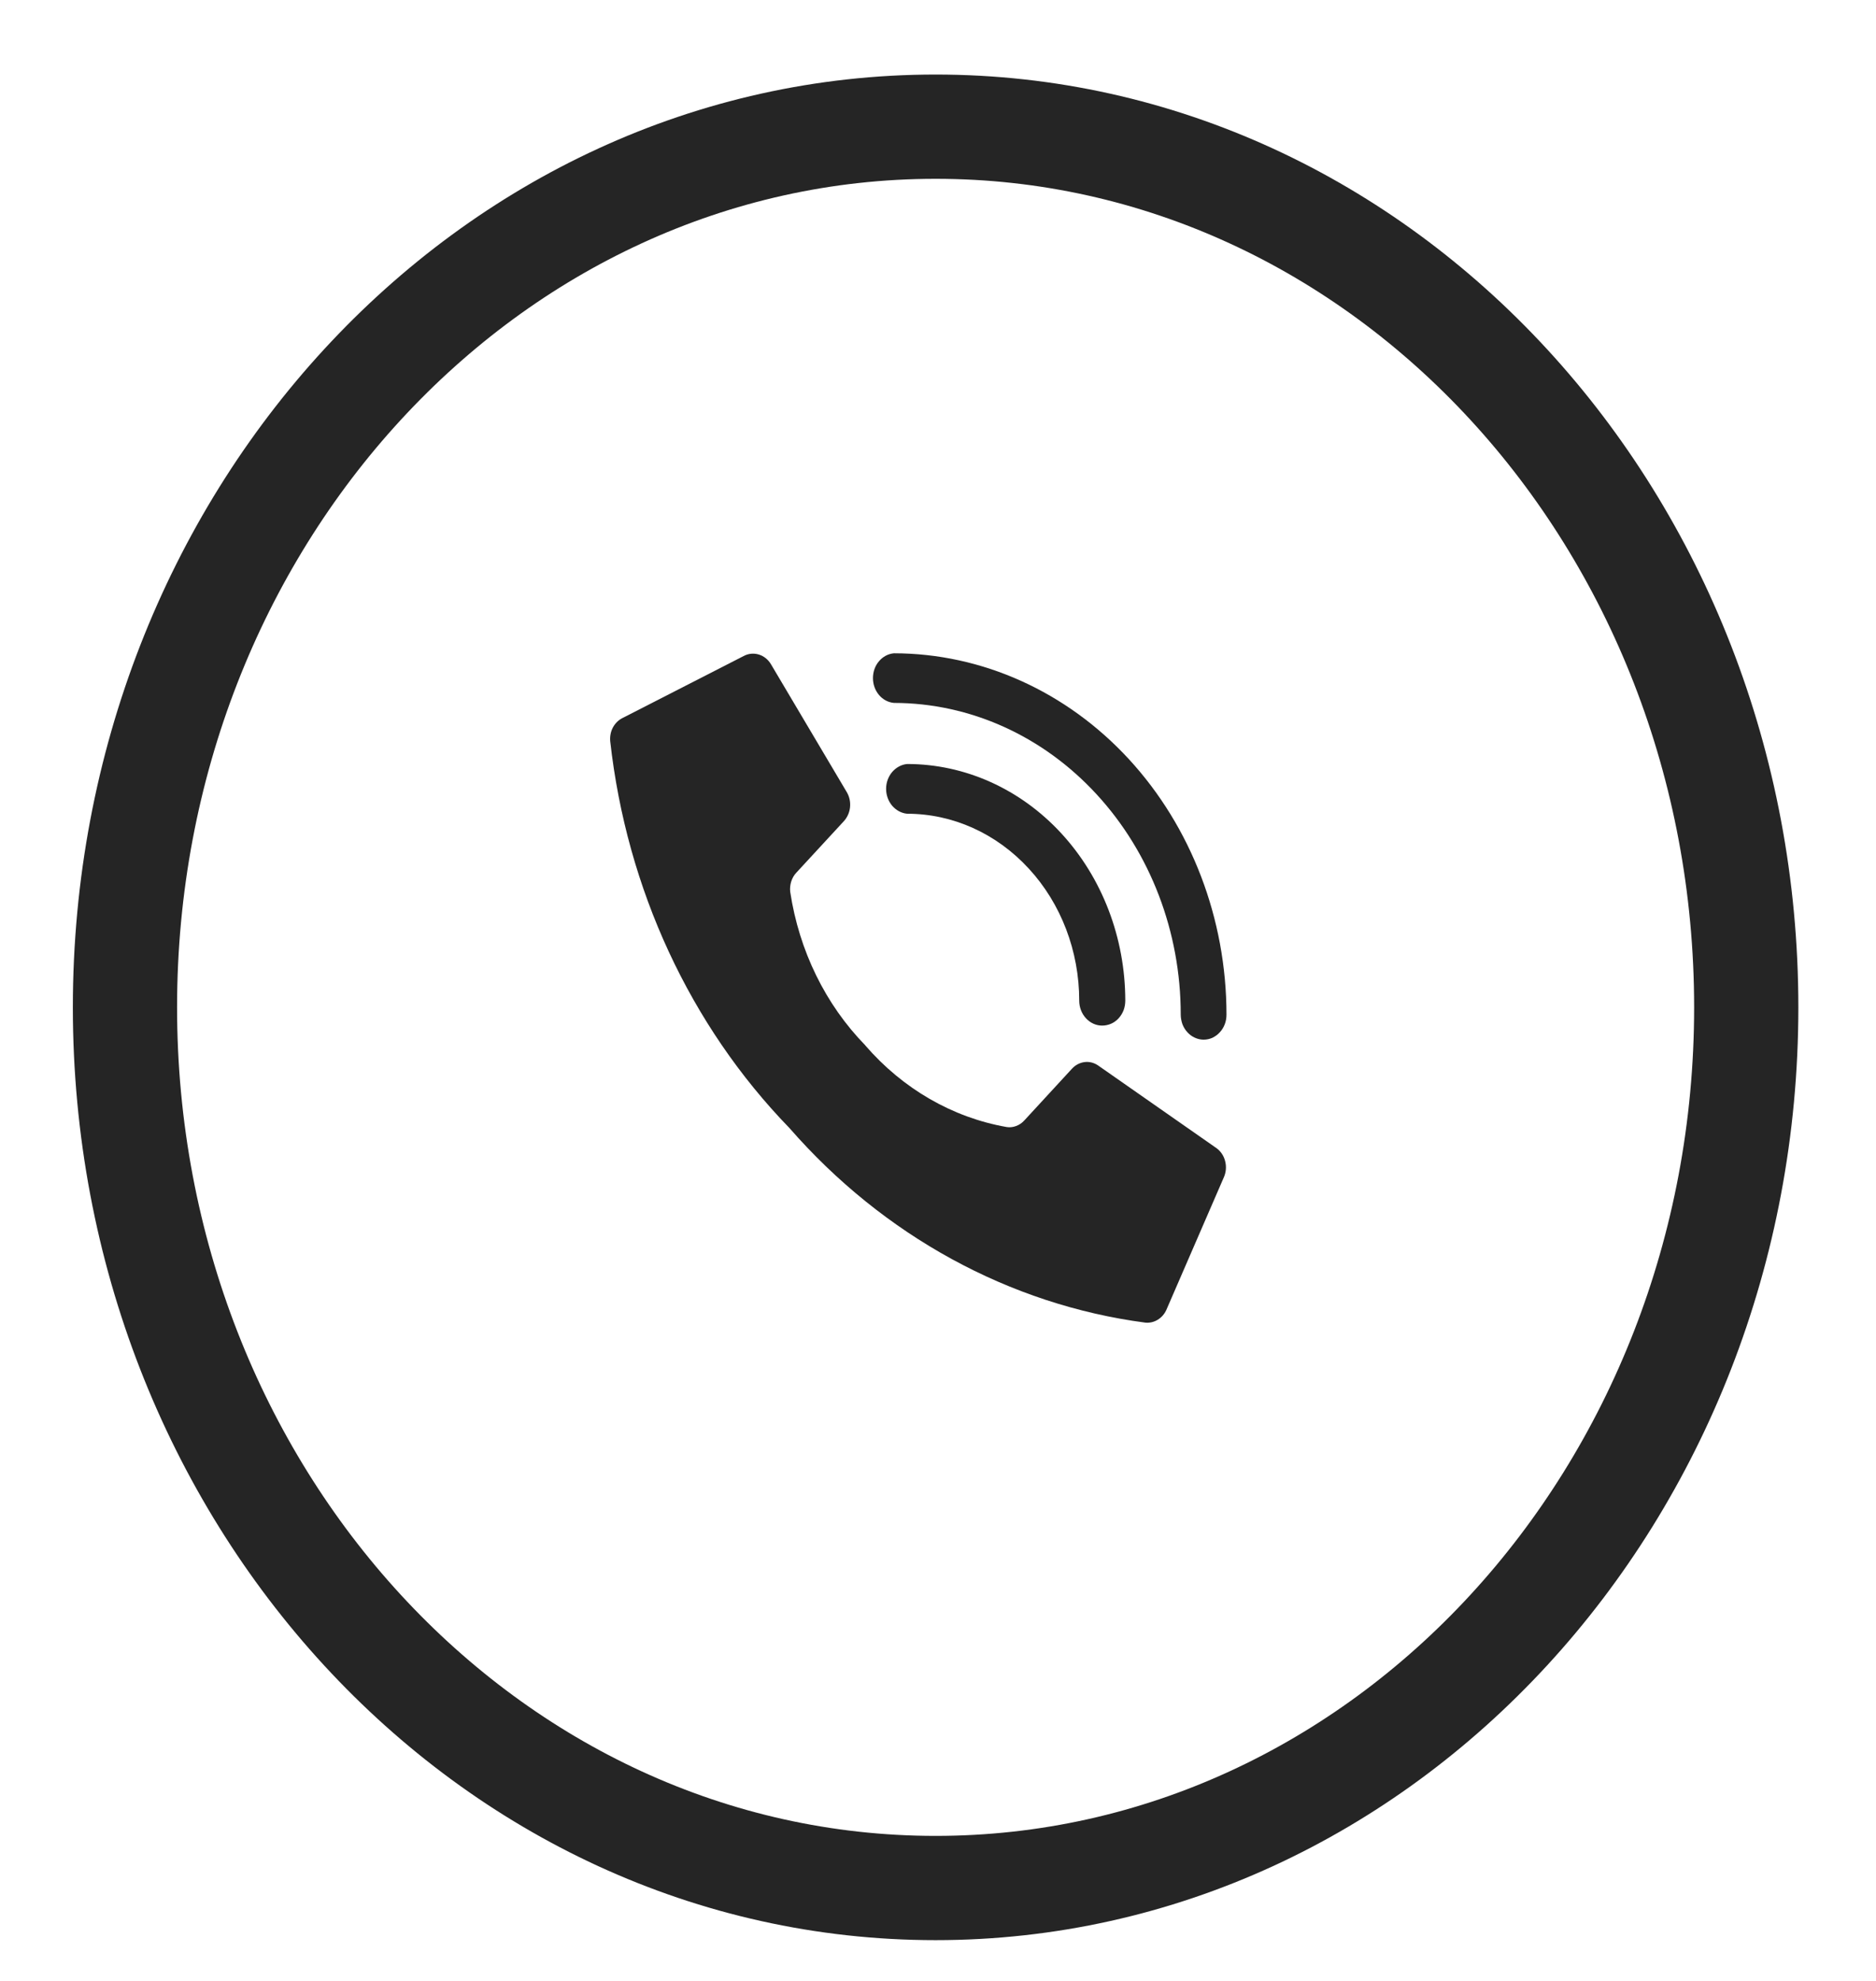 <svg width="18" height="19" viewBox="0 0 18 19" fill="none" xmlns="http://www.w3.org/2000/svg">
<path d="M8.977 18.109C13.273 18.109 16.755 14.327 16.755 9.662C16.755 4.997 13.273 1.215 8.977 1.215C4.682 1.215 1.199 4.997 1.199 9.662C1.199 14.327 4.682 18.109 8.977 18.109Z" stroke="#252525"/>
<path d="M8.303 10.027C7.92 9.635 7.667 9.118 7.582 8.554C7.578 8.52 7.582 8.486 7.592 8.454C7.602 8.423 7.618 8.394 7.641 8.37L8.098 7.875C8.13 7.839 8.151 7.793 8.156 7.743C8.161 7.693 8.151 7.643 8.126 7.6L7.399 6.374C7.372 6.327 7.33 6.293 7.281 6.278C7.232 6.263 7.18 6.268 7.134 6.293L5.967 6.89C5.93 6.91 5.899 6.942 5.879 6.981C5.859 7.02 5.851 7.065 5.855 7.11C6.013 8.526 6.621 9.837 7.574 10.819C8.477 11.853 9.685 12.514 10.989 12.686C11.03 12.69 11.071 12.681 11.107 12.659C11.144 12.637 11.173 12.604 11.191 12.564L11.741 11.296C11.764 11.246 11.769 11.19 11.755 11.137C11.742 11.084 11.71 11.038 11.667 11.009L10.537 10.22C10.498 10.193 10.452 10.181 10.406 10.187C10.36 10.193 10.318 10.215 10.285 10.251L9.828 10.747C9.806 10.771 9.78 10.789 9.75 10.8C9.721 10.811 9.69 10.815 9.659 10.81C9.14 10.719 8.663 10.444 8.303 10.028L8.303 10.027Z" fill="#252525"/>
<path d="M10.575 9.837C10.517 9.837 10.461 9.812 10.42 9.767C10.378 9.722 10.355 9.661 10.355 9.598C10.355 9.123 10.181 8.667 9.871 8.331C9.561 7.994 9.142 7.805 8.704 7.805C8.649 7.8 8.598 7.772 8.56 7.728C8.523 7.684 8.502 7.626 8.502 7.566C8.502 7.506 8.523 7.449 8.56 7.405C8.598 7.361 8.649 7.333 8.704 7.328C9.258 7.328 9.79 7.567 10.182 7.992C10.575 8.418 10.796 8.994 10.797 9.596C10.797 9.628 10.792 9.659 10.781 9.689C10.77 9.718 10.753 9.745 10.733 9.767C10.712 9.79 10.688 9.807 10.661 9.819C10.633 9.831 10.604 9.837 10.575 9.837Z" fill="#252525"/>
<path d="M11.548 9.972C11.519 9.972 11.49 9.965 11.464 9.953C11.437 9.941 11.413 9.923 11.393 9.901C11.372 9.878 11.356 9.852 11.345 9.823C11.335 9.794 11.329 9.762 11.329 9.731C11.329 8.939 11.038 8.179 10.522 7.619C10.006 7.058 9.307 6.743 8.577 6.742C8.522 6.737 8.471 6.71 8.434 6.666C8.396 6.621 8.376 6.564 8.376 6.504C8.376 6.444 8.396 6.386 8.434 6.342C8.471 6.298 8.522 6.271 8.577 6.266C9.423 6.267 10.234 6.633 10.832 7.282C11.43 7.932 11.767 8.812 11.768 9.731C11.768 9.763 11.763 9.794 11.752 9.823C11.741 9.852 11.725 9.879 11.704 9.901C11.684 9.924 11.659 9.941 11.633 9.954C11.606 9.966 11.577 9.972 11.548 9.972Z" fill="#252525"/>
</svg>
